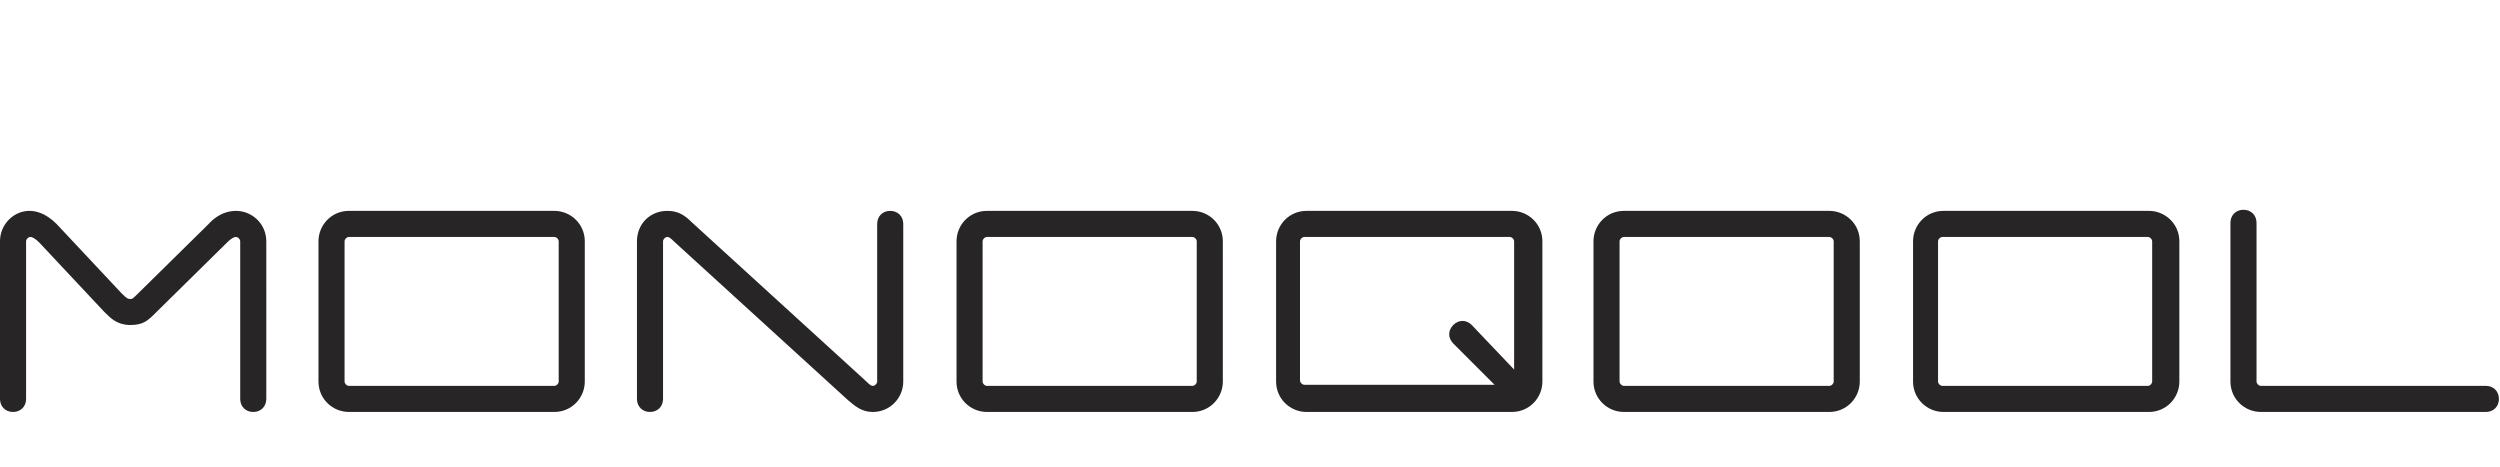 <?xml version="1.0" encoding="UTF-8"?>
<svg xmlns="http://www.w3.org/2000/svg" viewBox="0 0 230 43" width="230" height="43" xml:space="preserve">
  <path fill="#272525" d="M32.1 19.4c-1.6 0-2.8 1.3-2.8 2.8v12.9c0 1.6 1.3 2.8 2.8 2.8H51c1.6 0 2.8-1.3 2.8-2.8V22.2c0-1.6-1.3-2.8-2.8-2.8H32.1zm-.4 15.7V22.2c0-.2.2-.4.4-.4H51c.2 0 .4.2.4.4v12.9c0 .2-.2.4-.4.4H32.1c-.2 0-.4-.2-.4-.4zm59.1-15.7c-1.6 0-2.8 1.3-2.8 2.8v12.9c0 1.6 1.3 2.8 2.8 2.8h18.9c1.6 0 2.8-1.3 2.8-2.8V22.2c0-1.6-1.3-2.8-2.8-2.8H90.8zm-.4 15.7V22.2c0-.2.2-.4.4-.4h18.9c.2 0 .4.2.4.4v12.9c0 .2-.2.4-.4.4H90.8c-.2 0-.4-.2-.4-.4zm59-15.7c-1.6 0-2.8 1.3-2.8 2.8v12.9c0 1.6 1.3 2.8 2.8 2.8h18.9c1.6 0 2.8-1.3 2.8-2.8V22.2c0-1.6-1.3-2.8-2.8-2.8h-18.9zm-.4 15.7V22.2c0-.2.2-.4.4-.4h18.9c.2 0 .4.2.4.4v12.9c0 .2-.2.4-.4.4h-18.9c-.2 0-.4-.2-.4-.4zm29.8-15.7c-1.6 0-2.8 1.3-2.8 2.8v12.9c0 1.6 1.3 2.8 2.8 2.8h18.9c1.6 0 2.8-1.3 2.8-2.8V22.2c0-1.6-1.3-2.8-2.8-2.8h-18.9zm-.5 15.7V22.2c0-.2.2-.4.4-.4h18.9c.2 0 .4.2.4.4v12.9c0 .2-.2.4-.4.4h-18.9c-.2 0-.4-.2-.4-.4zm26.9-14.6v14.6c0 1.6 1.3 2.8 2.8 2.8h20.7c.7 0 1.2-.5 1.2-1.2s-.5-1.2-1.2-1.2H208c-.2 0-.4-.2-.4-.4V20.5c0-.7-.5-1.2-1.2-1.2s-1.2.5-1.2 1.2zm-66.1-1.1h-18.9c-1.6 0-2.8 1.3-2.8 2.8v12.9c0 1.6 1.3 2.8 2.8 2.8h18.9c1.6 0 2.8-1.3 2.8-2.8V22.2c0-1.6-1.3-2.8-2.8-2.8zm-3.7 10.5c-.5-.5-1.2-.5-1.7 0s-.5 1.2 0 1.7l3.8 3.8H120c-.2 0-.4-.2-.4-.4V22.2c0-.2.2-.4.4-.4h18.9c.2 0 .4.2.4.4V34l-3.9-4.1zM0 22.2v14.5c0 .7.5 1.2 1.2 1.2s1.2-.5 1.2-1.2V22.2c0-.2.2-.4.4-.4s.5.2.8.5l6 6.4c.6.6 1.2 1.2 2.4 1.2s1.6-.4 2.4-1.2l6.5-6.4c.3-.3.6-.5.8-.5.2 0 .4.2.4.4v14.5c0 .7.5 1.2 1.2 1.2s1.2-.5 1.2-1.2V22.2c0-1.6-1.3-2.8-2.8-2.8-.6 0-1.6.2-2.5 1.2L12.7 27c-.2.2-.5.5-.6.5h-.2c-.1 0-.2 0-.7-.5l-6-6.4c-1-1-1.9-1.2-2.5-1.2-1.4 0-2.7 1.2-2.7 2.8zm58.6 0v14.5c0 .7.5 1.2 1.2 1.2s1.2-.5 1.2-1.2V22.2c0-.2.2-.4.4-.4.1 0 .2 0 .7.5L78 36.8c.7.6 1.3 1.1 2.3 1.1 1.6 0 2.8-1.3 2.8-2.8V20.6c0-.7-.5-1.2-1.2-1.2s-1.2.5-1.2 1.2v14.5c0 .2-.2.4-.4.4-.1 0-.2 0-.7-.5 0 0-15.8-14.4-15.9-14.5-.7-.7-1.3-1.1-2.3-1.1-1.6 0-2.8 1.2-2.8 2.8z"></path>
</svg>
